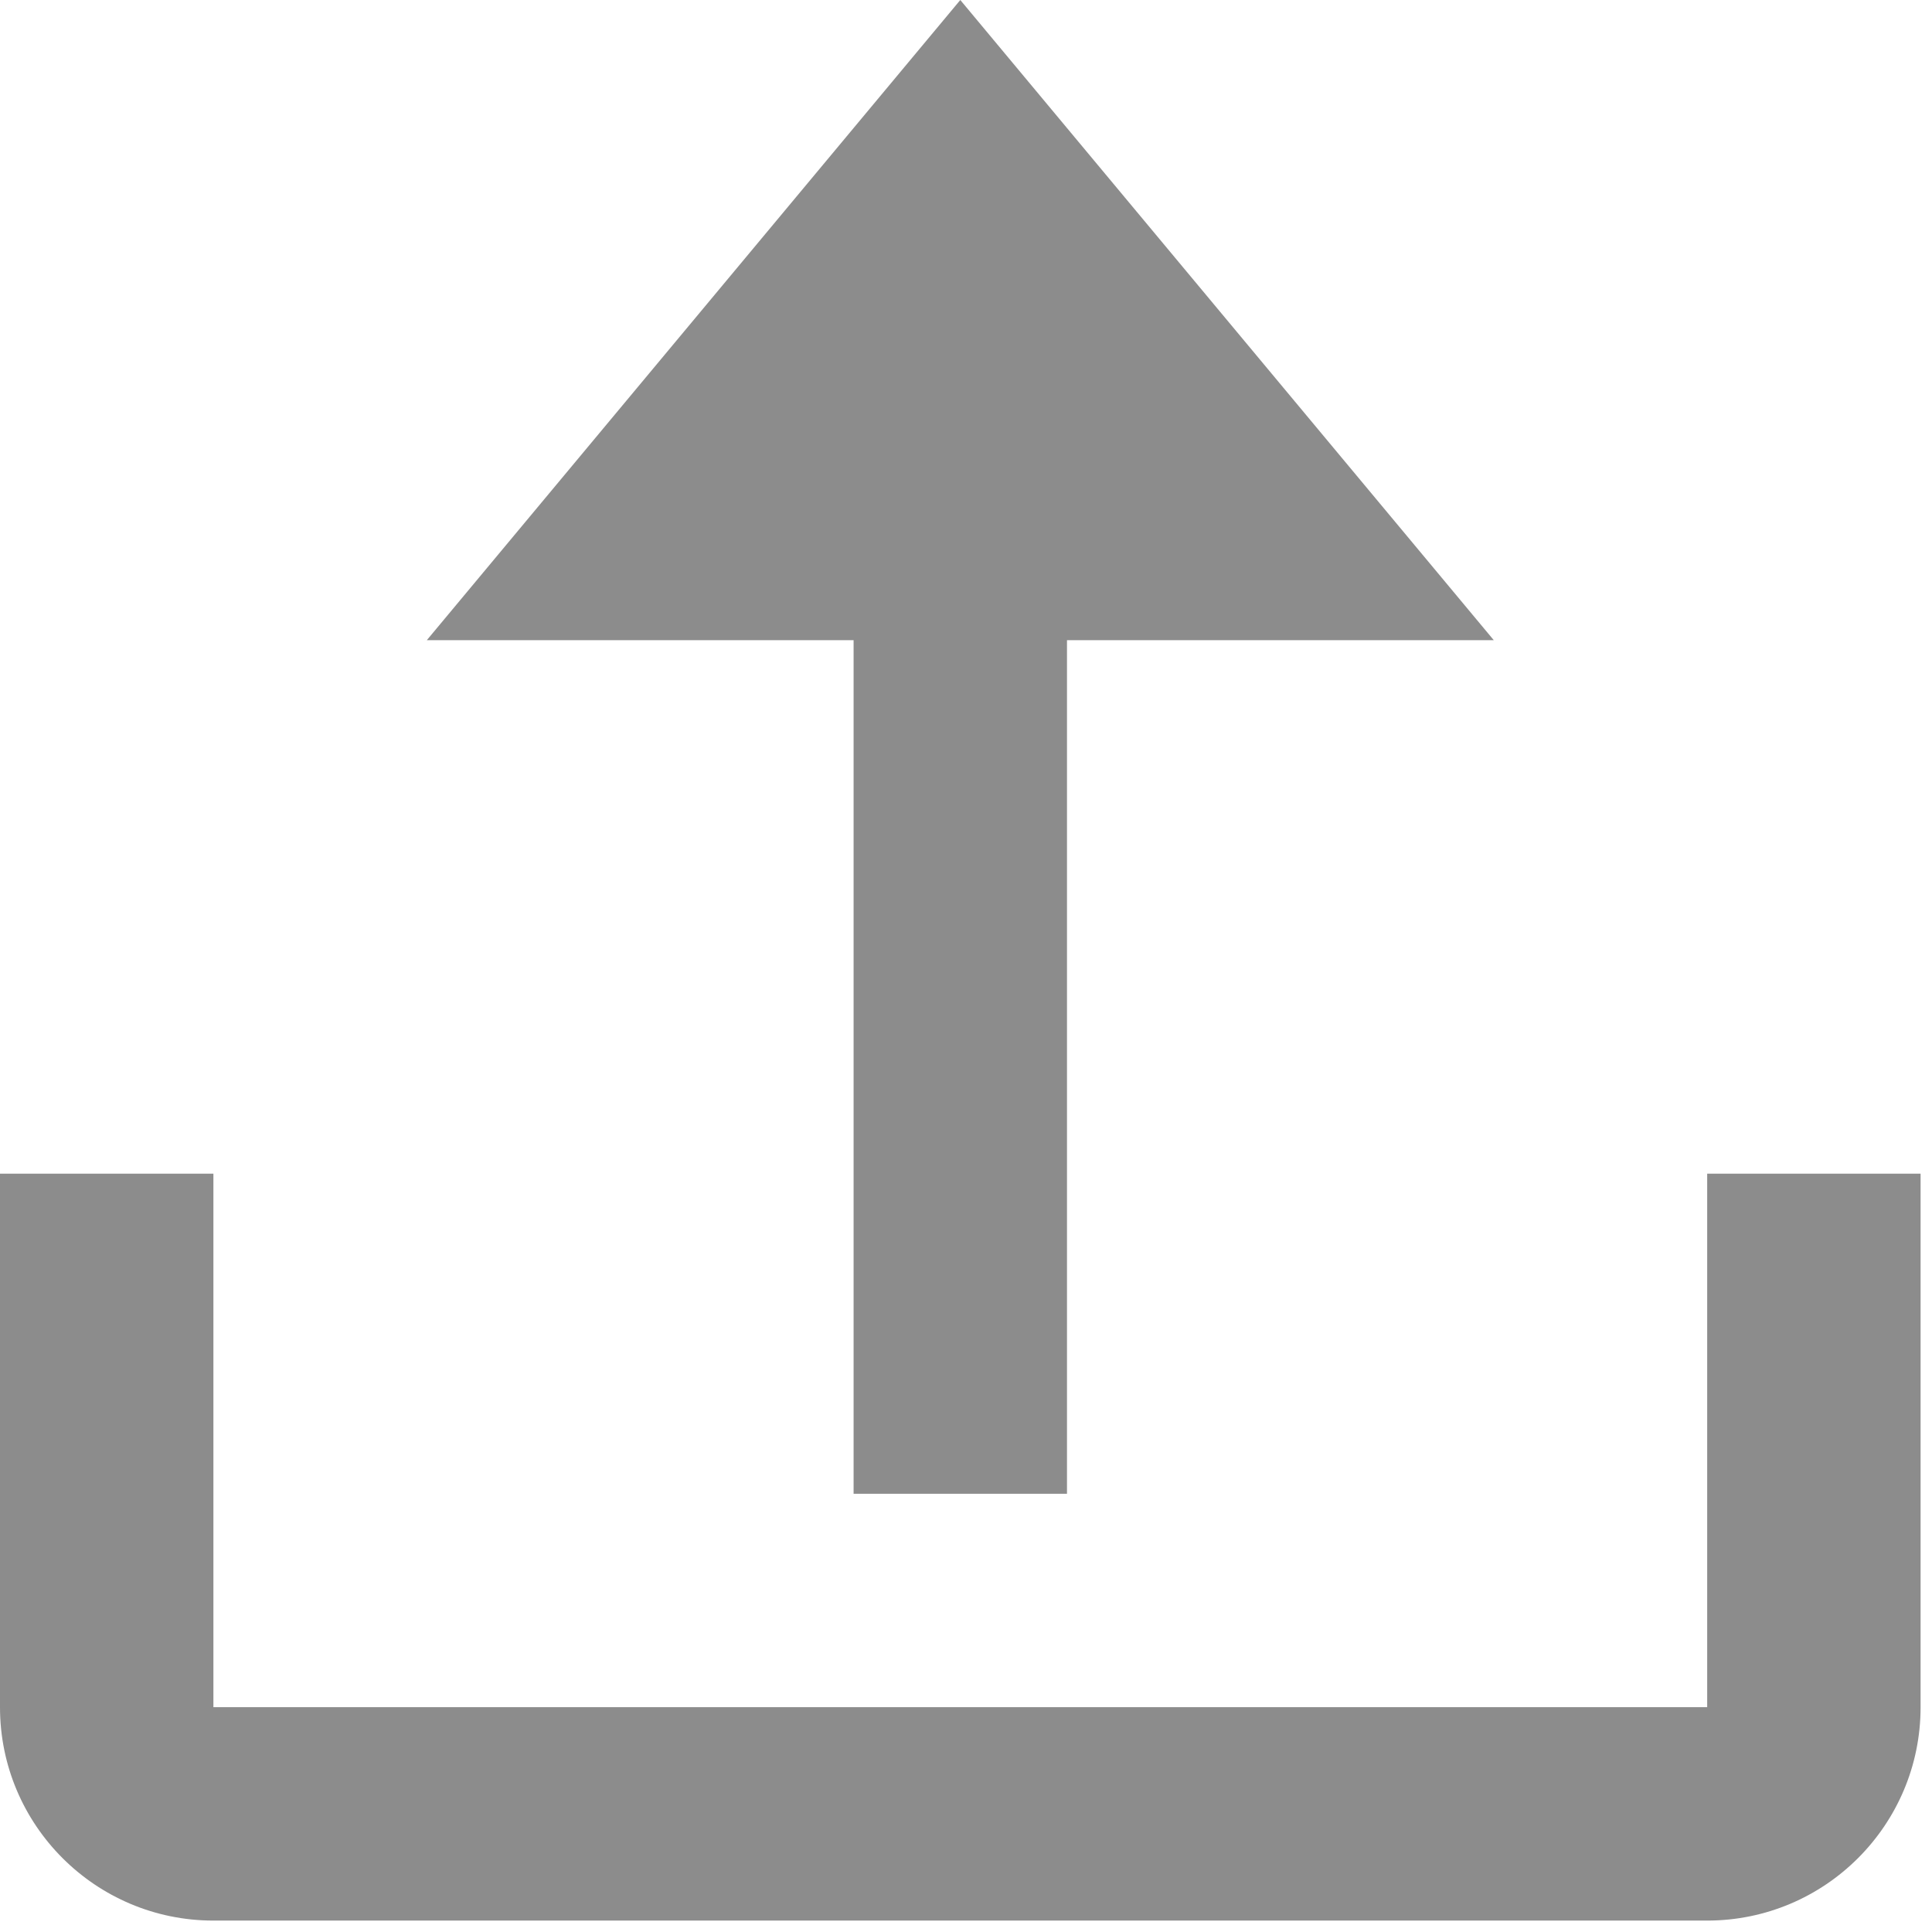 <?xml version="1.0" encoding="UTF-8"?>
<svg width="44px" height="44px" viewBox="0 0 44 44" version="1.1" xmlns="http://www.w3.org/2000/svg" xmlns:xlink="http://www.w3.org/1999/xlink">
    <!-- Generator: Sketch 56 (81588) - https://sketch.com -->
    <title>OOjs_UI_icon_upload-ltr</title>
    <desc>Created with Sketch.</desc>
    <g id="Page-1" stroke="none" stroke-width="1" fill="none" fill-rule="evenodd" opacity="0.45">
        <g id="OPCC_www_4750_v1.0" transform="translate(-457, -2933)" fill="#000000" fill-rule="nonzero">
            <g id="Group-7" transform="translate(297, 2777)">
                <g id="OOjs_UI_icon_upload-ltr" transform="translate(160, 156)">
                    <path d="M38.88,26.73 L38.88,38.88 L4.86,38.88 L4.86,26.73 L0,26.73 L0,38.88 C0,41.564 2.176,43.74 4.86,43.74 L38.88,43.74 C41.564,43.74 43.74,41.564 43.74,38.88 L43.74,26.73 L38.88,26.73 Z" id="Path"></path>
                    <polygon id="Path" points="34.02 14.58 21.87 1.13686838e-13 9.72 14.58 19.44 14.58 19.44 34.02 24.3 34.02 24.3 14.58"></polygon>
                </g>
            </g>
        </g>
    </g>
</svg>